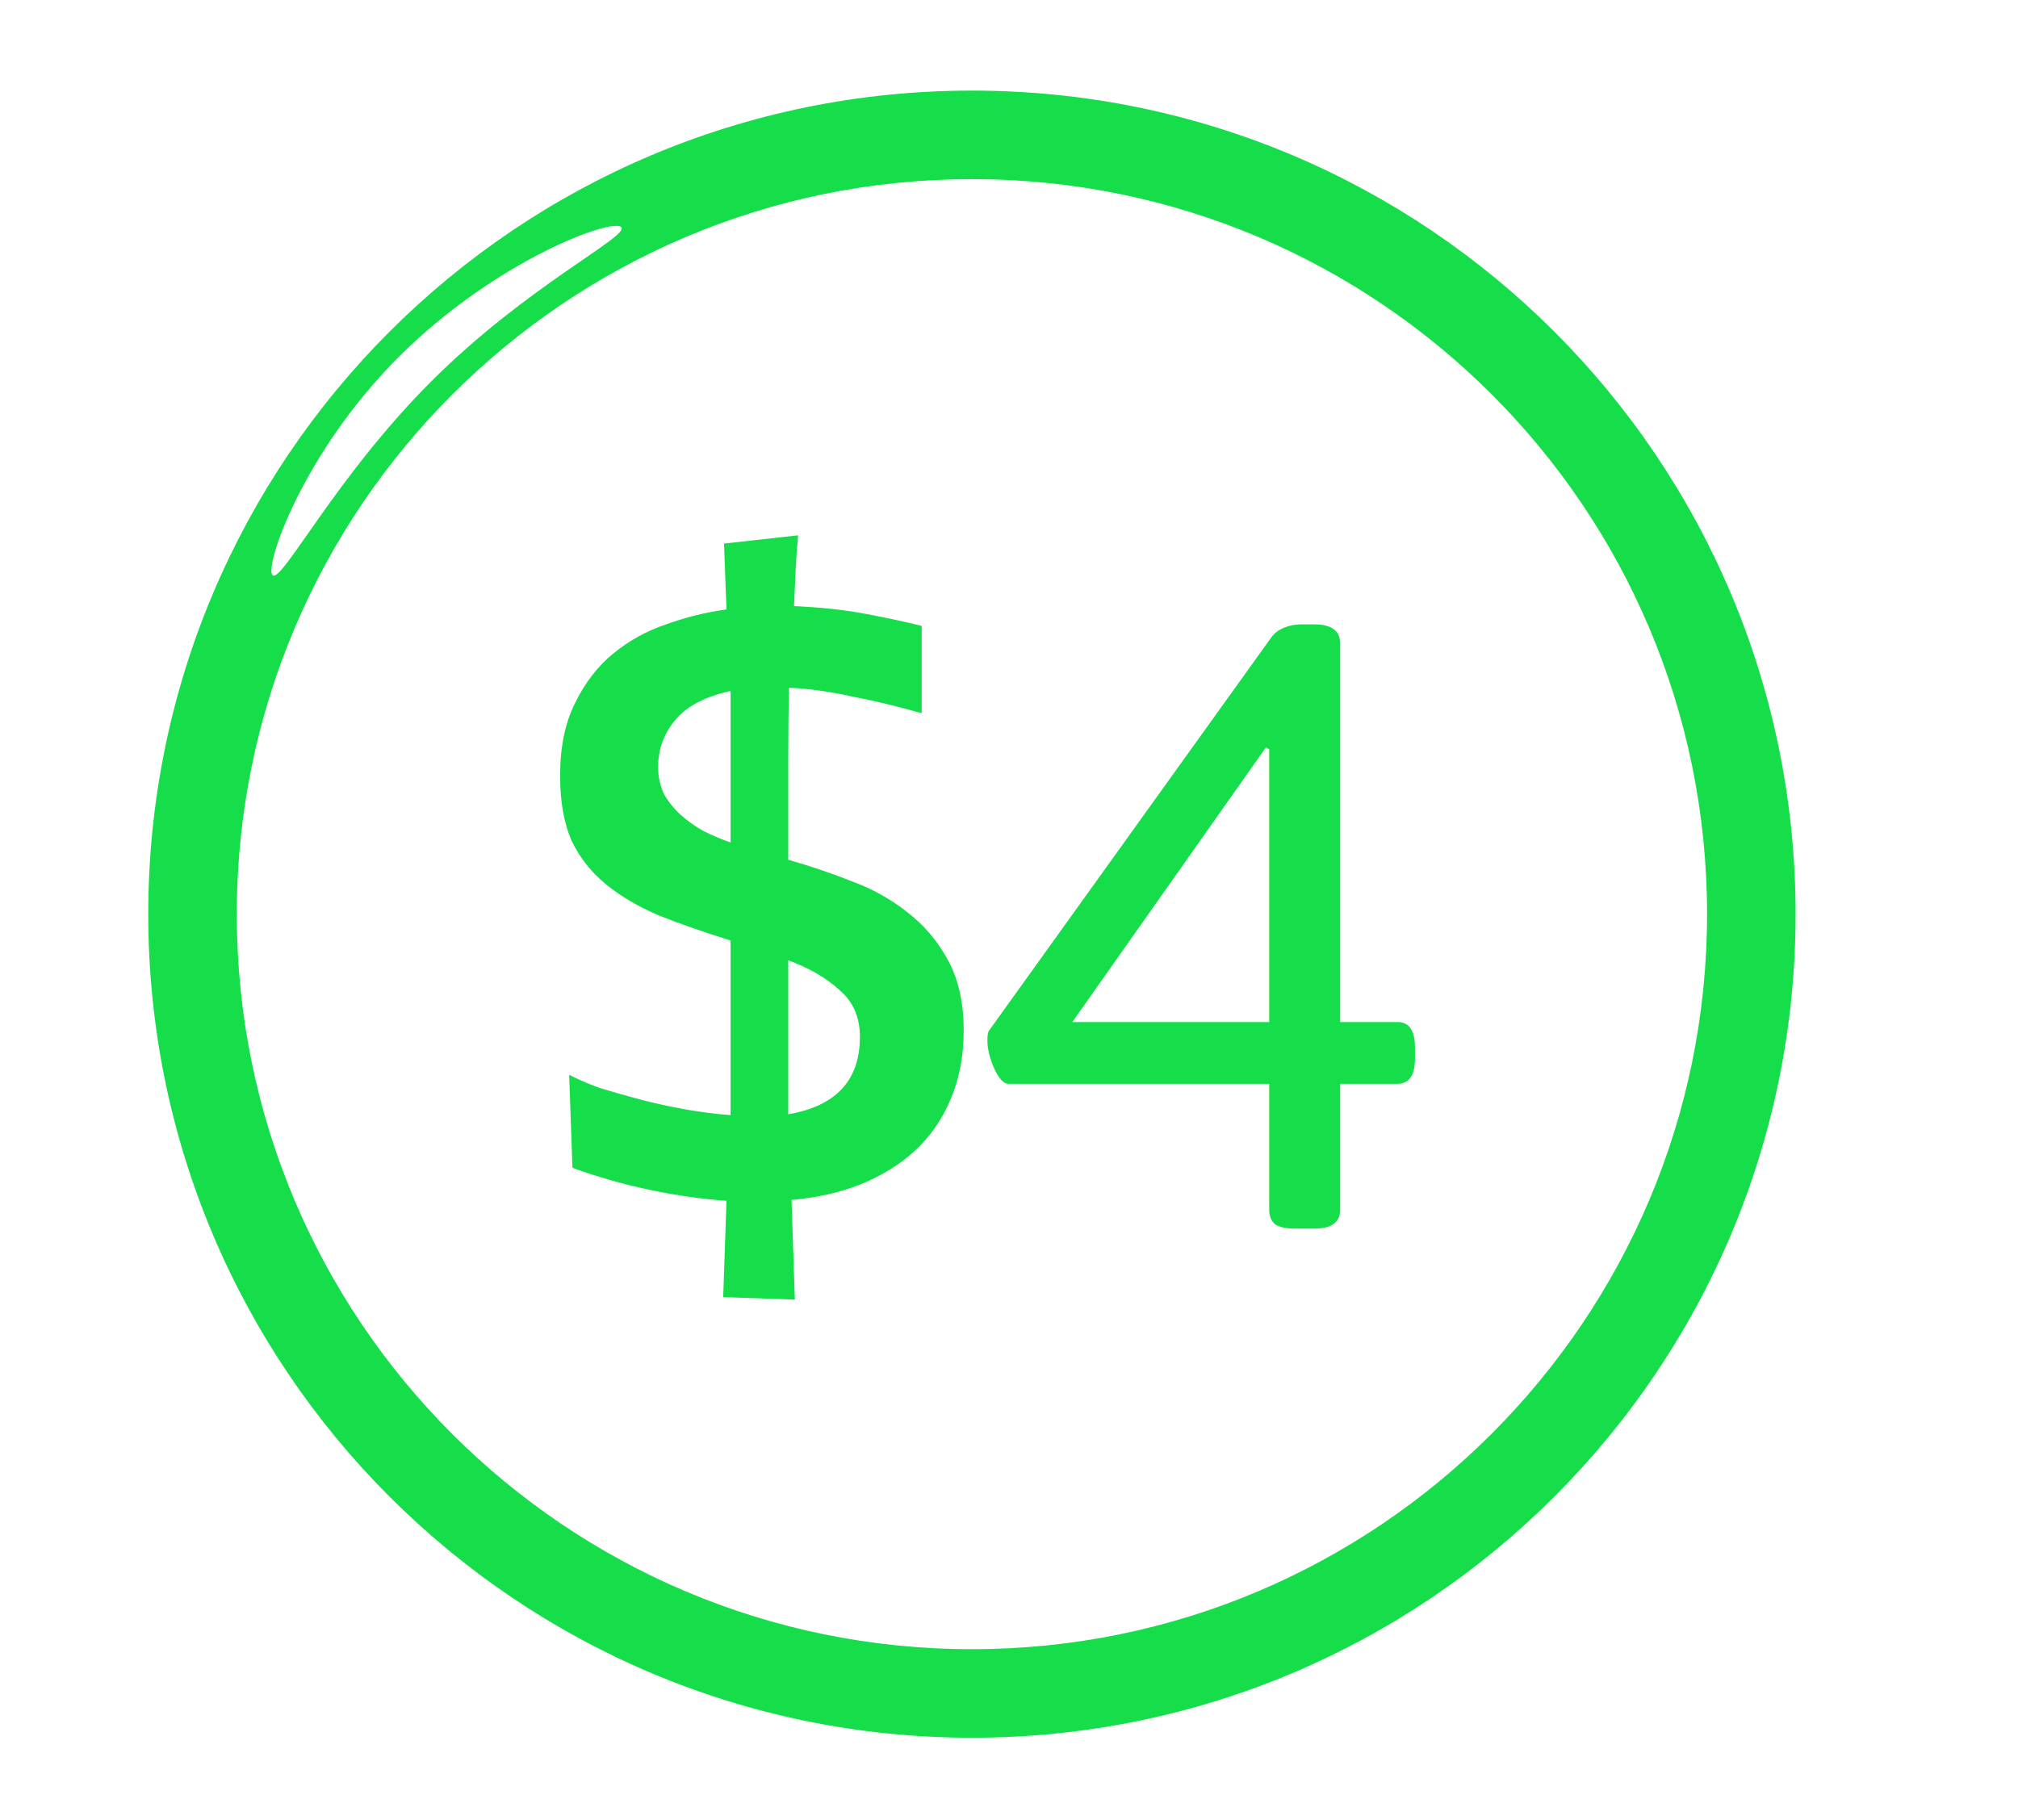 <?xml version="1.0" encoding="UTF-8"?> <svg xmlns="http://www.w3.org/2000/svg" width="245" height="221" viewBox="0 0 245 221" fill="none"><g clip-path="url(#clip0_2745_174)"><path d="M118 11C62.75 11 18 55.75 18 111C18 166.25 62.75 211 118 211C173.25 211 218 166.25 218 111C218 55.75 173.25 11 118 11ZM48.417 43.333C60.083 31.667 74.333 26.417 75.417 27.583C76.5 28.667 64 34.667 52.333 46.333C40.667 58 34.167 70.917 33.083 69.833C32.083 68.75 36.75 55 48.417 43.333ZM118 200.25C68.75 200.25 28.75 160.333 28.75 111C28.75 61.75 68.75 21.75 118 21.75C167.25 21.75 207.25 61.667 207.25 111C207.25 160.25 167.25 200.25 118 200.25Z" fill="#16DE4A"></path><path d="M96.9 65C96.767 66.333 96.667 67.733 96.6 69.2C96.533 70.667 96.467 72.133 96.4 73.6C99.533 73.733 102.367 74.033 104.9 74.5C107.433 74.967 109.767 75.467 111.9 76V86.6C109.1 85.8 106.333 85.133 103.6 84.6C100.933 84 98.333 83.633 95.8 83.5C95.733 85.833 95.7 88.733 95.7 92.2C95.7 95.667 95.7 99.733 95.7 104.4C98.3 105.133 100.867 106 103.4 107C105.933 107.933 108.2 109.2 110.2 110.8C112.2 112.333 113.833 114.267 115.1 116.6C116.367 118.933 117 121.767 117 125.1C117 128.233 116.467 131.033 115.4 133.5C114.4 135.9 112.967 137.967 111.1 139.7C109.3 141.367 107.1 142.733 104.5 143.8C101.967 144.8 99.167 145.433 96.1 145.7L96.5 157.8L87.8 157.5L88.2 145.8C85.267 145.6 82.2 145.167 79 144.5C75.8 143.833 72.633 142.933 69.5 141.8L69.1 130.5C70.1 131.033 71.333 131.567 72.8 132.1C74.333 132.567 75.967 133.033 77.7 133.5C79.5 133.967 81.333 134.367 83.2 134.7C85.067 135.033 86.9 135.267 88.7 135.4V114.2C85.5 113.2 82.633 112.2 80.1 111.2C77.567 110.133 75.4 108.867 73.6 107.4C71.8 105.933 70.4 104.167 69.4 102.1C68.467 99.967 68 97.333 68 94.2C68 90.733 68.6 87.8 69.8 85.4C71 82.933 72.533 80.933 74.4 79.4C76.333 77.8 78.5 76.6 80.9 75.8C83.3 74.933 85.733 74.333 88.2 74L87.9 66L96.9 65ZM104.4 125.9C104.4 123.5 103.567 121.6 101.9 120.2C100.3 118.733 98.233 117.533 95.7 116.6V135.3C101.5 134.3 104.4 131.167 104.4 125.9ZM79.9 93.1C79.9 94.3 80.133 95.4 80.6 96.4C81.133 97.333 81.8 98.167 82.6 98.9C83.4 99.633 84.333 100.3 85.4 100.9C86.467 101.433 87.567 101.9 88.7 102.3V83.9C85.633 84.567 83.4 85.733 82 87.4C80.6 89.067 79.9 90.967 79.9 93.1Z" fill="#16DE4A"></path><path d="M157.199 149.176C156.105 149.176 155.305 149 154.797 148.648C154.328 148.258 154.094 147.672 154.094 146.891V131.598H122.395C121.848 131.598 121.281 130.973 120.695 129.723C120.148 128.473 119.875 127.34 119.875 126.324C119.875 125.66 119.953 125.25 120.109 125.094L154.387 77.34C154.738 76.871 155.227 76.5 155.852 76.227C156.516 75.953 157.199 75.816 157.902 75.816H159.602C161.672 75.816 162.707 76.598 162.707 78.16V124.098H169.68C171.086 124.098 171.789 125.133 171.789 127.203V128.492C171.789 130.562 171.086 131.598 169.68 131.598H162.707V146.891C162.707 148.414 161.672 149.176 159.602 149.176H157.199ZM154.094 124.098V90.992L153.684 90.758L130.188 124.098H154.094Z" fill="#16DE4A"></path></g><defs><clipPath id="clip0_2745_174"><rect width="200" height="200" fill="white" transform="translate(18 11)"></rect></clipPath></defs></svg> 